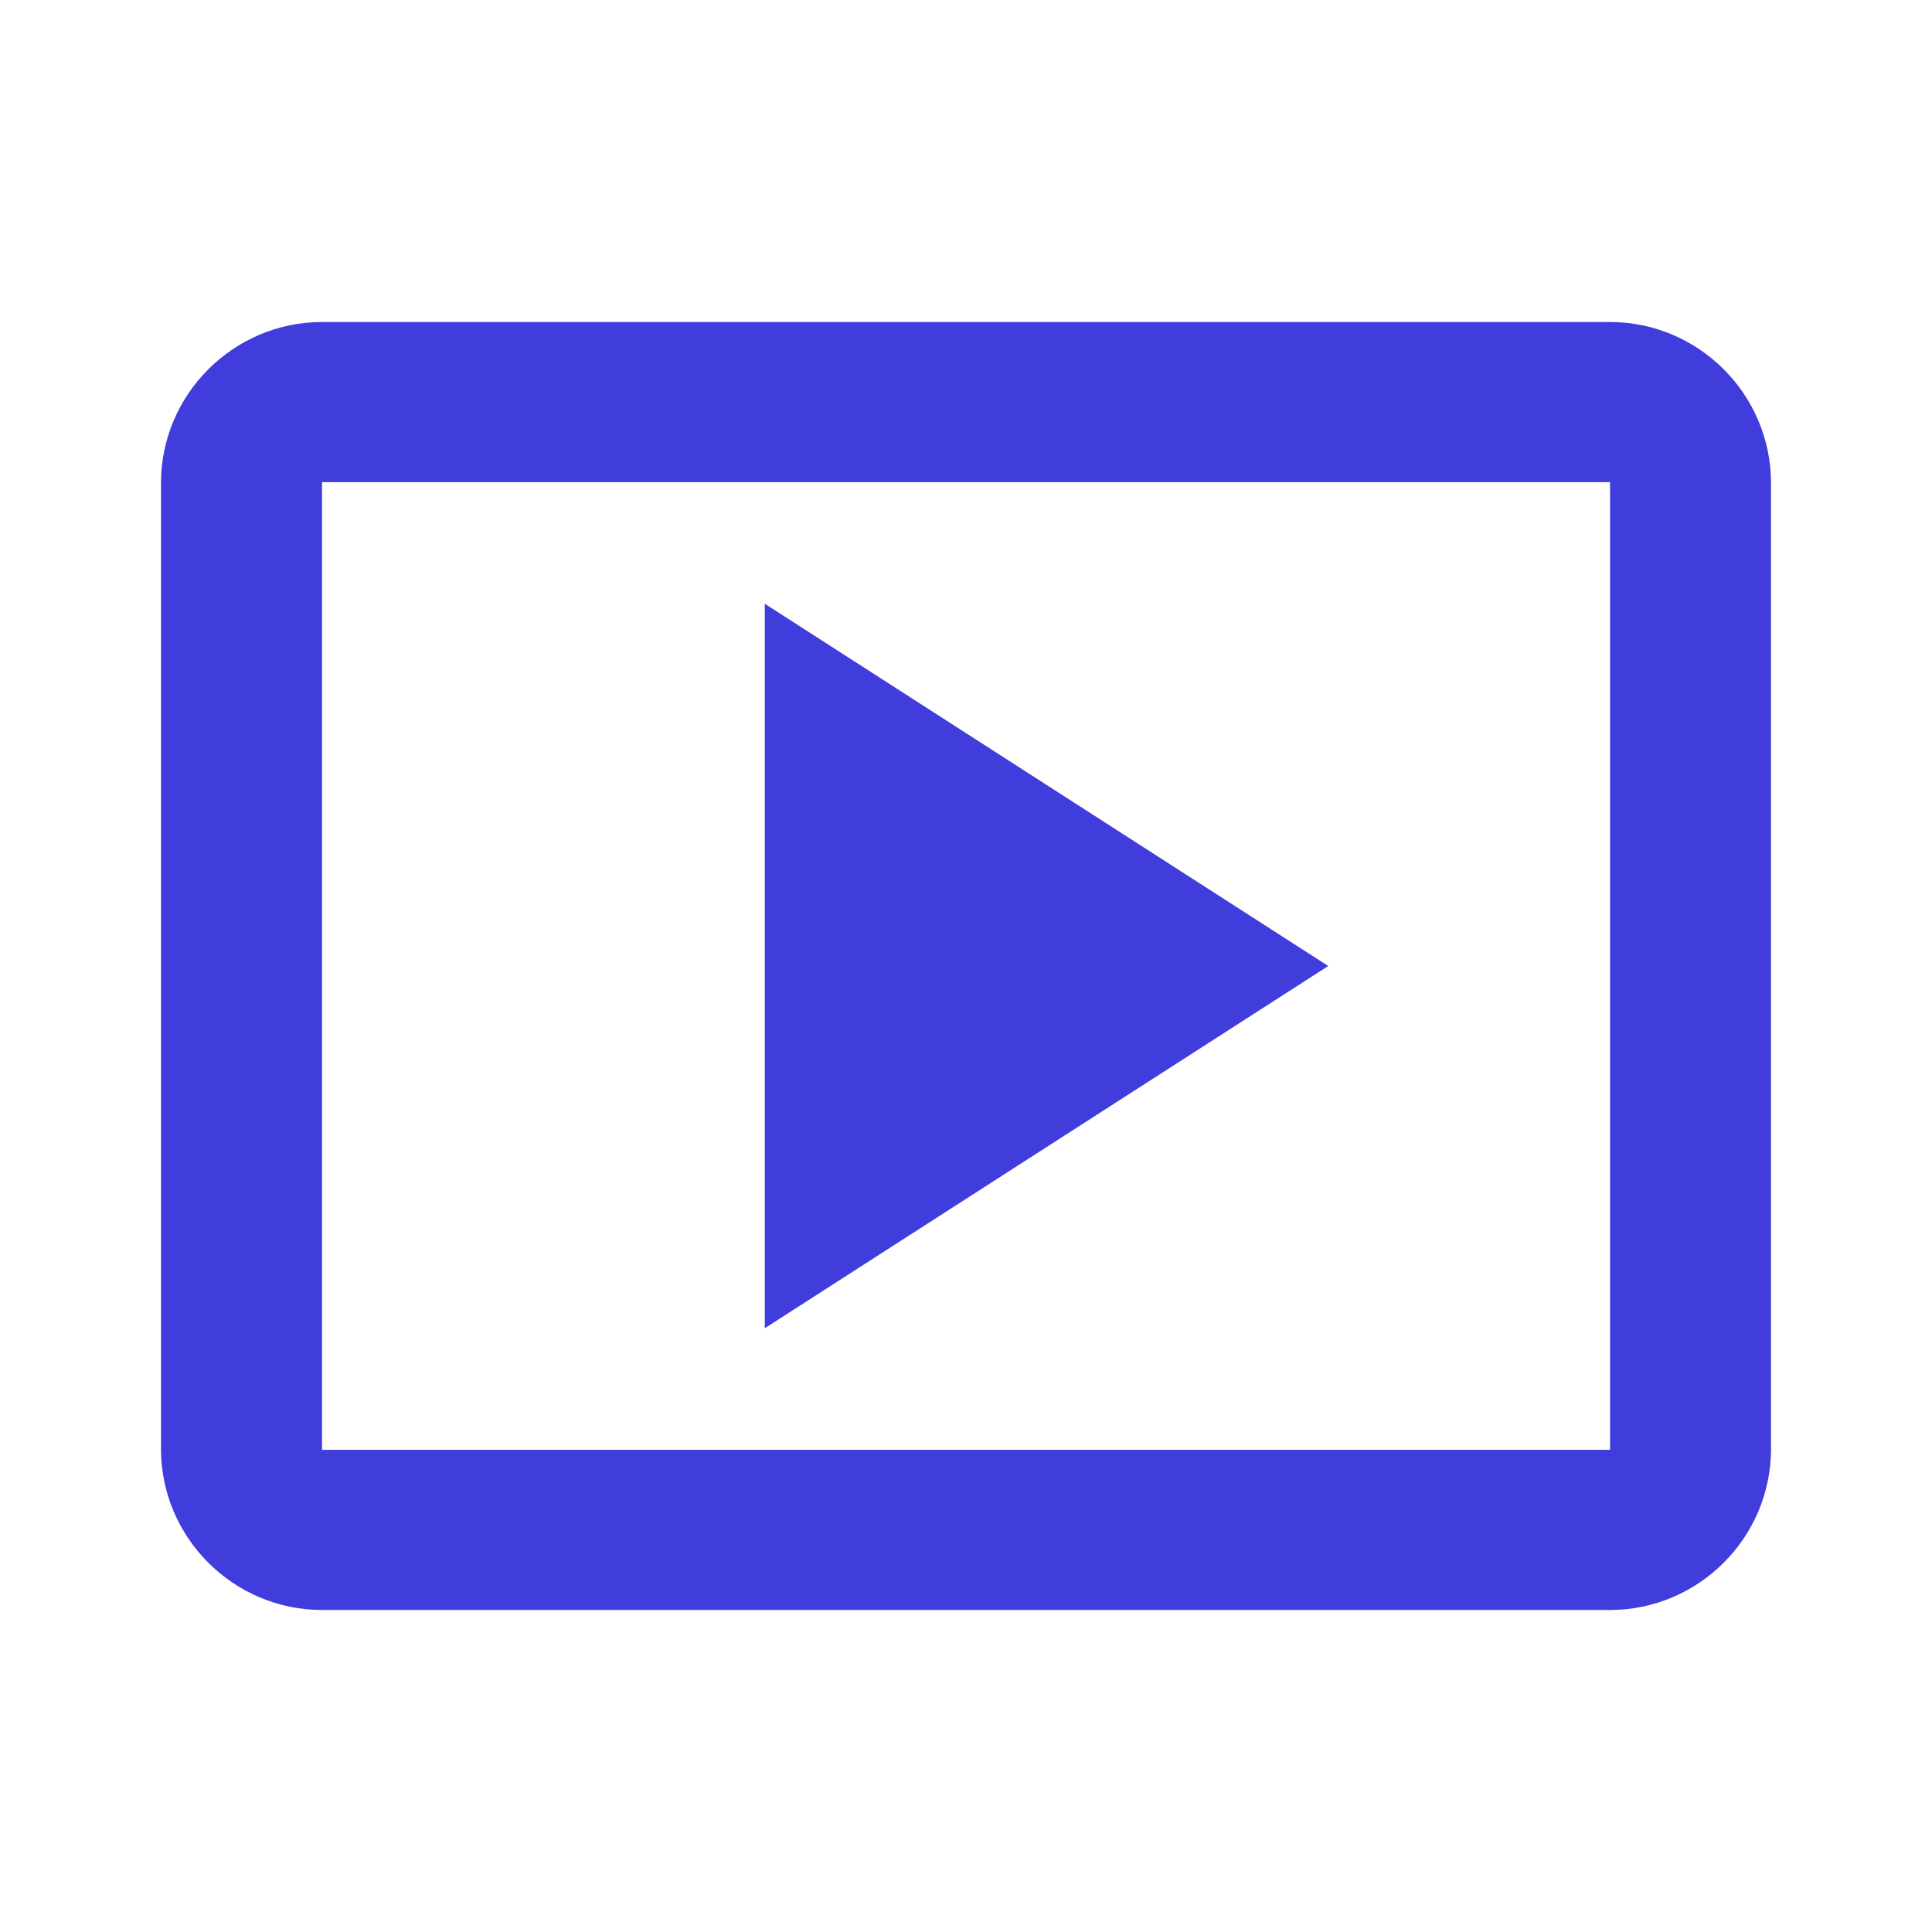 <svg width="40" height="40" viewBox="0 0 40 40" fill="none" xmlns="http://www.w3.org/2000/svg">
<path d="M15.834 12.5V27.5L27.5 20L15.834 12.5Z" fill="#413DDD"/>
<path d="M33.334 6.667H6.667C4.833 6.667 3.333 8.167 3.333 10V30C3.333 31.833 4.833 33.333 6.667 33.333H33.334C35.167 33.333 36.667 31.833 36.667 30V10C36.667 8.167 35.167 6.667 33.334 6.667ZM33.334 30.017H6.667V9.983H33.334V30.017Z" fill="#413DDD"/>
</svg>
